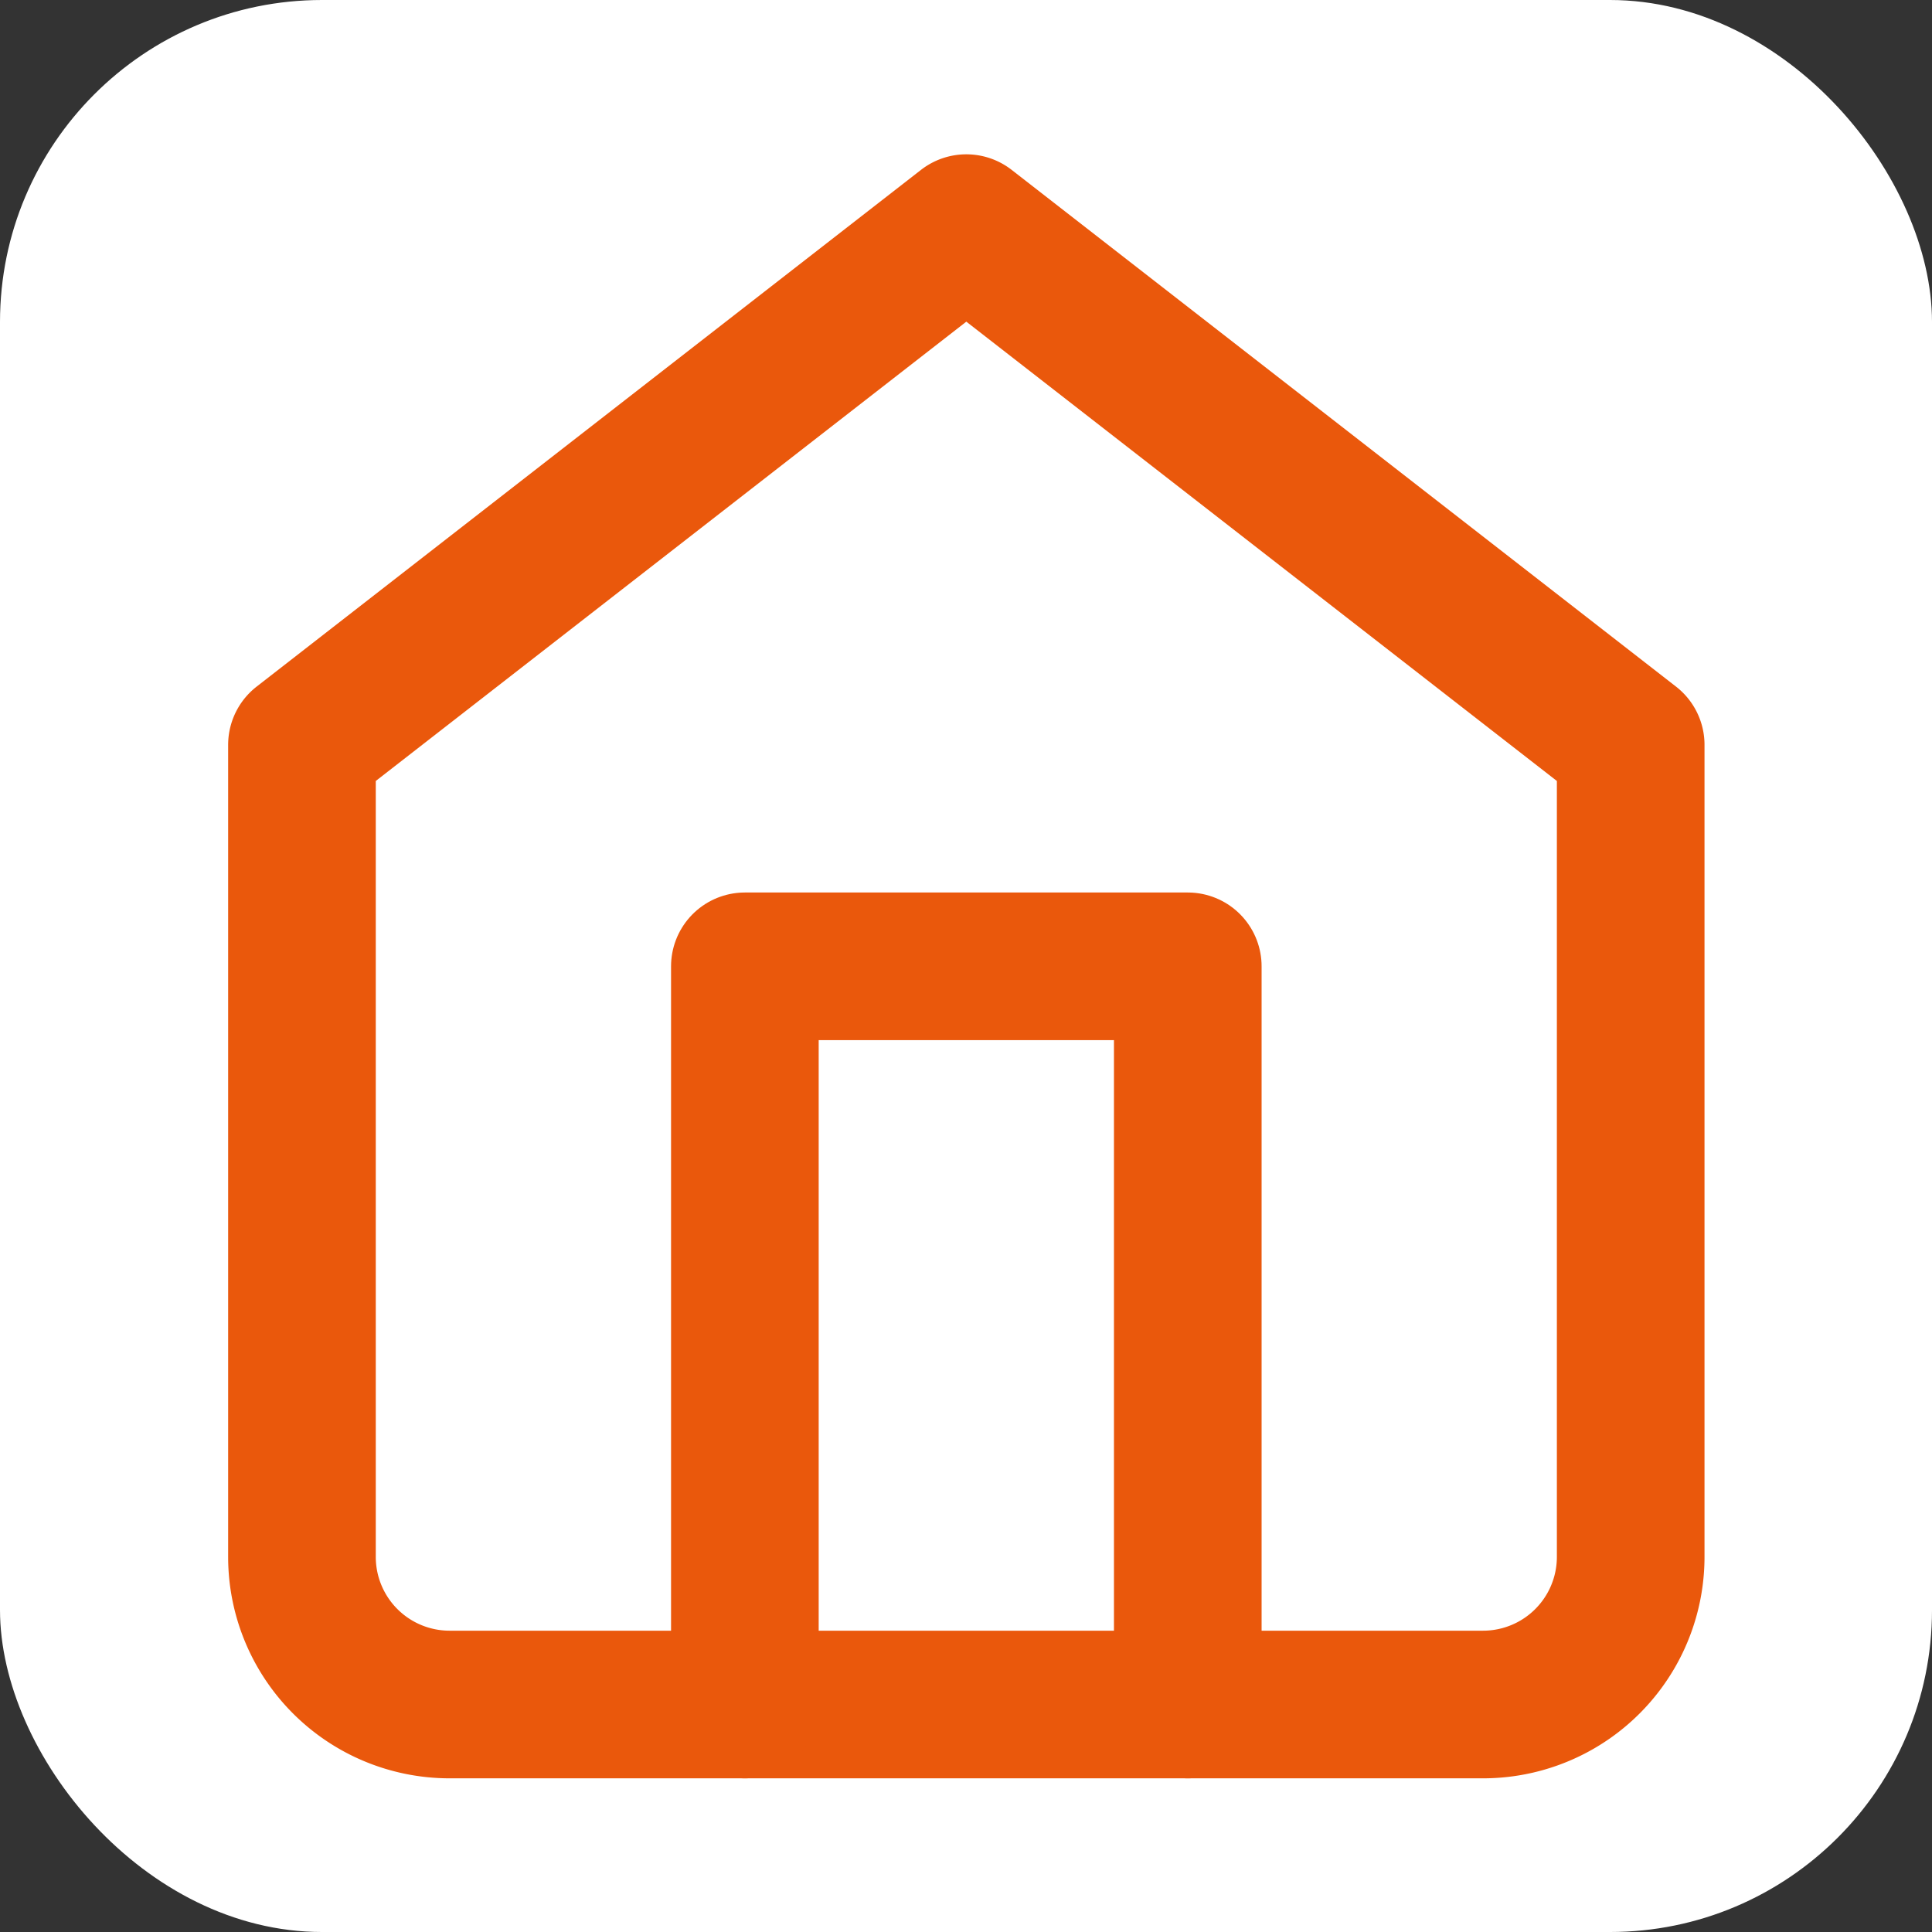 <svg xmlns="http://www.w3.org/2000/svg" width="512" height="512" viewBox="0 0 24 24">
  <rect x="0" y="0" width="24" height="24" fill="#333333" stroke="none"/>
  <rect width="24" height="24" rx="4" fill="white"/>
  <g transform="translate(1, 1) scale(0.917)">
    <path d="m3 9 9-7 9 7v11a2 2 0 0 1-2 2H5a2 2 0 0 1-2-2z" stroke="#ea580c" stroke-width="2" stroke-linecap="round" stroke-linejoin="round" fill="none"/>
    <polyline points="9 22 9 12 15 12 15 22" stroke="#ea580c" stroke-width="2" stroke-linecap="round" stroke-linejoin="round" fill="none"/>
  </g>
</svg>